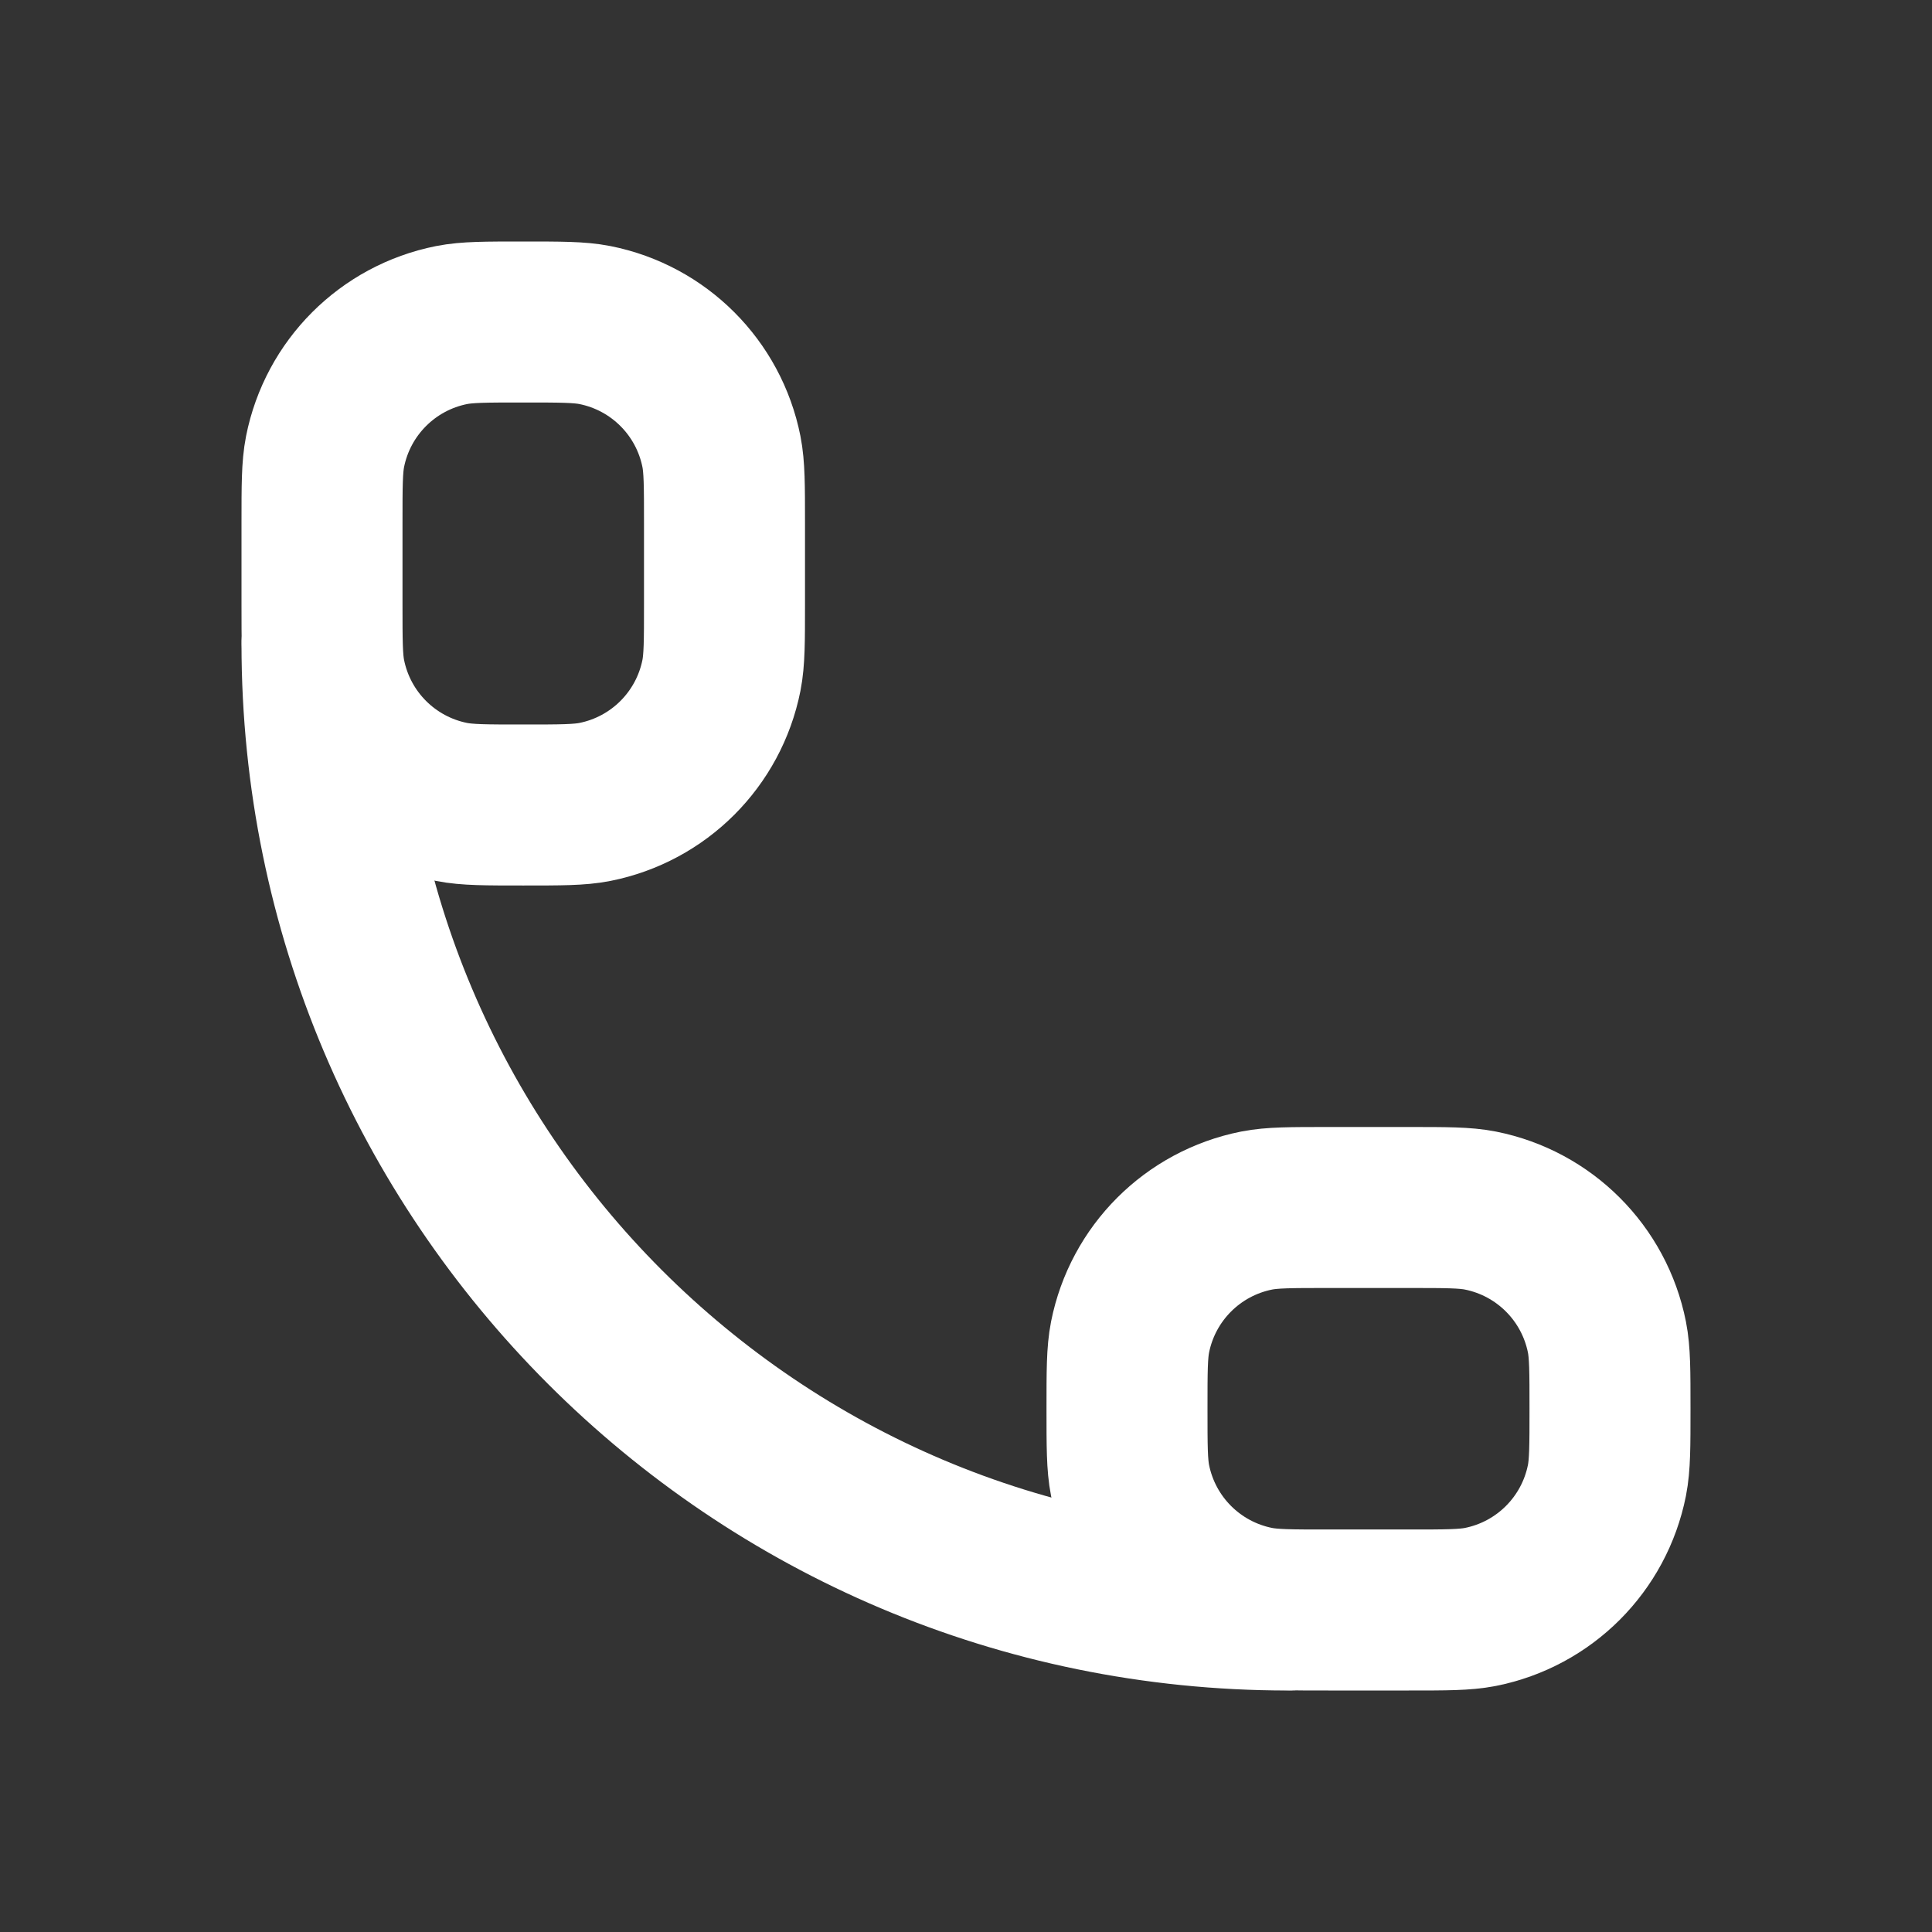 <svg width="24" height="24" viewBox="0 0 24 24" fill="none" xmlns="http://www.w3.org/2000/svg">
<rect x="0" y="0" width="24" height="24" fill="#333333" stroke="none"/>
<path d="M16 20V20C9.373 20 4 14.627 4 8V8" stroke="white" stroke-width="2" stroke-linecap="round" stroke-linejoin="round"/>
<path d="M4 6.5V7.5C4 7.965 4 8.197 4.038 8.39C4.196 9.184 4.816 9.804 5.61 9.962C5.803 10 6.035 10 6.5 10C6.965 10 7.197 10 7.39 9.962C8.184 9.804 8.804 9.184 8.962 8.39C9 8.197 9 7.965 9 7.5V6.5C9 6.035 9 5.803 8.962 5.61C8.804 4.816 8.184 4.196 7.39 4.038C7.197 4 6.965 4 6.5 4C6.035 4 5.803 4 5.61 4.038C4.816 4.196 4.196 4.816 4.038 5.61C4 5.803 4 6.035 4 6.5Z" stroke="white" stroke-width="2" stroke-linecap="round" stroke-linejoin="round"/>
<path d="M17.5 15L16.5 15C16.035 15 15.803 15 15.61 15.038C14.816 15.196 14.196 15.816 14.038 16.61C14 16.803 14 17.035 14 17.5C14 17.965 14 18.197 14.038 18.39C14.196 19.184 14.816 19.804 15.61 19.962C15.803 20 16.035 20 16.5 20L17.5 20C17.965 20 18.197 20 18.39 19.962C19.184 19.804 19.804 19.184 19.962 18.39C20 18.197 20 17.965 20 17.5C20 17.035 20 16.803 19.962 16.61C19.804 15.816 19.184 15.196 18.39 15.038C18.197 15 17.965 15 17.5 15Z" stroke="white" stroke-width="2" stroke-linecap="round" stroke-linejoin="round"/>
</svg>
